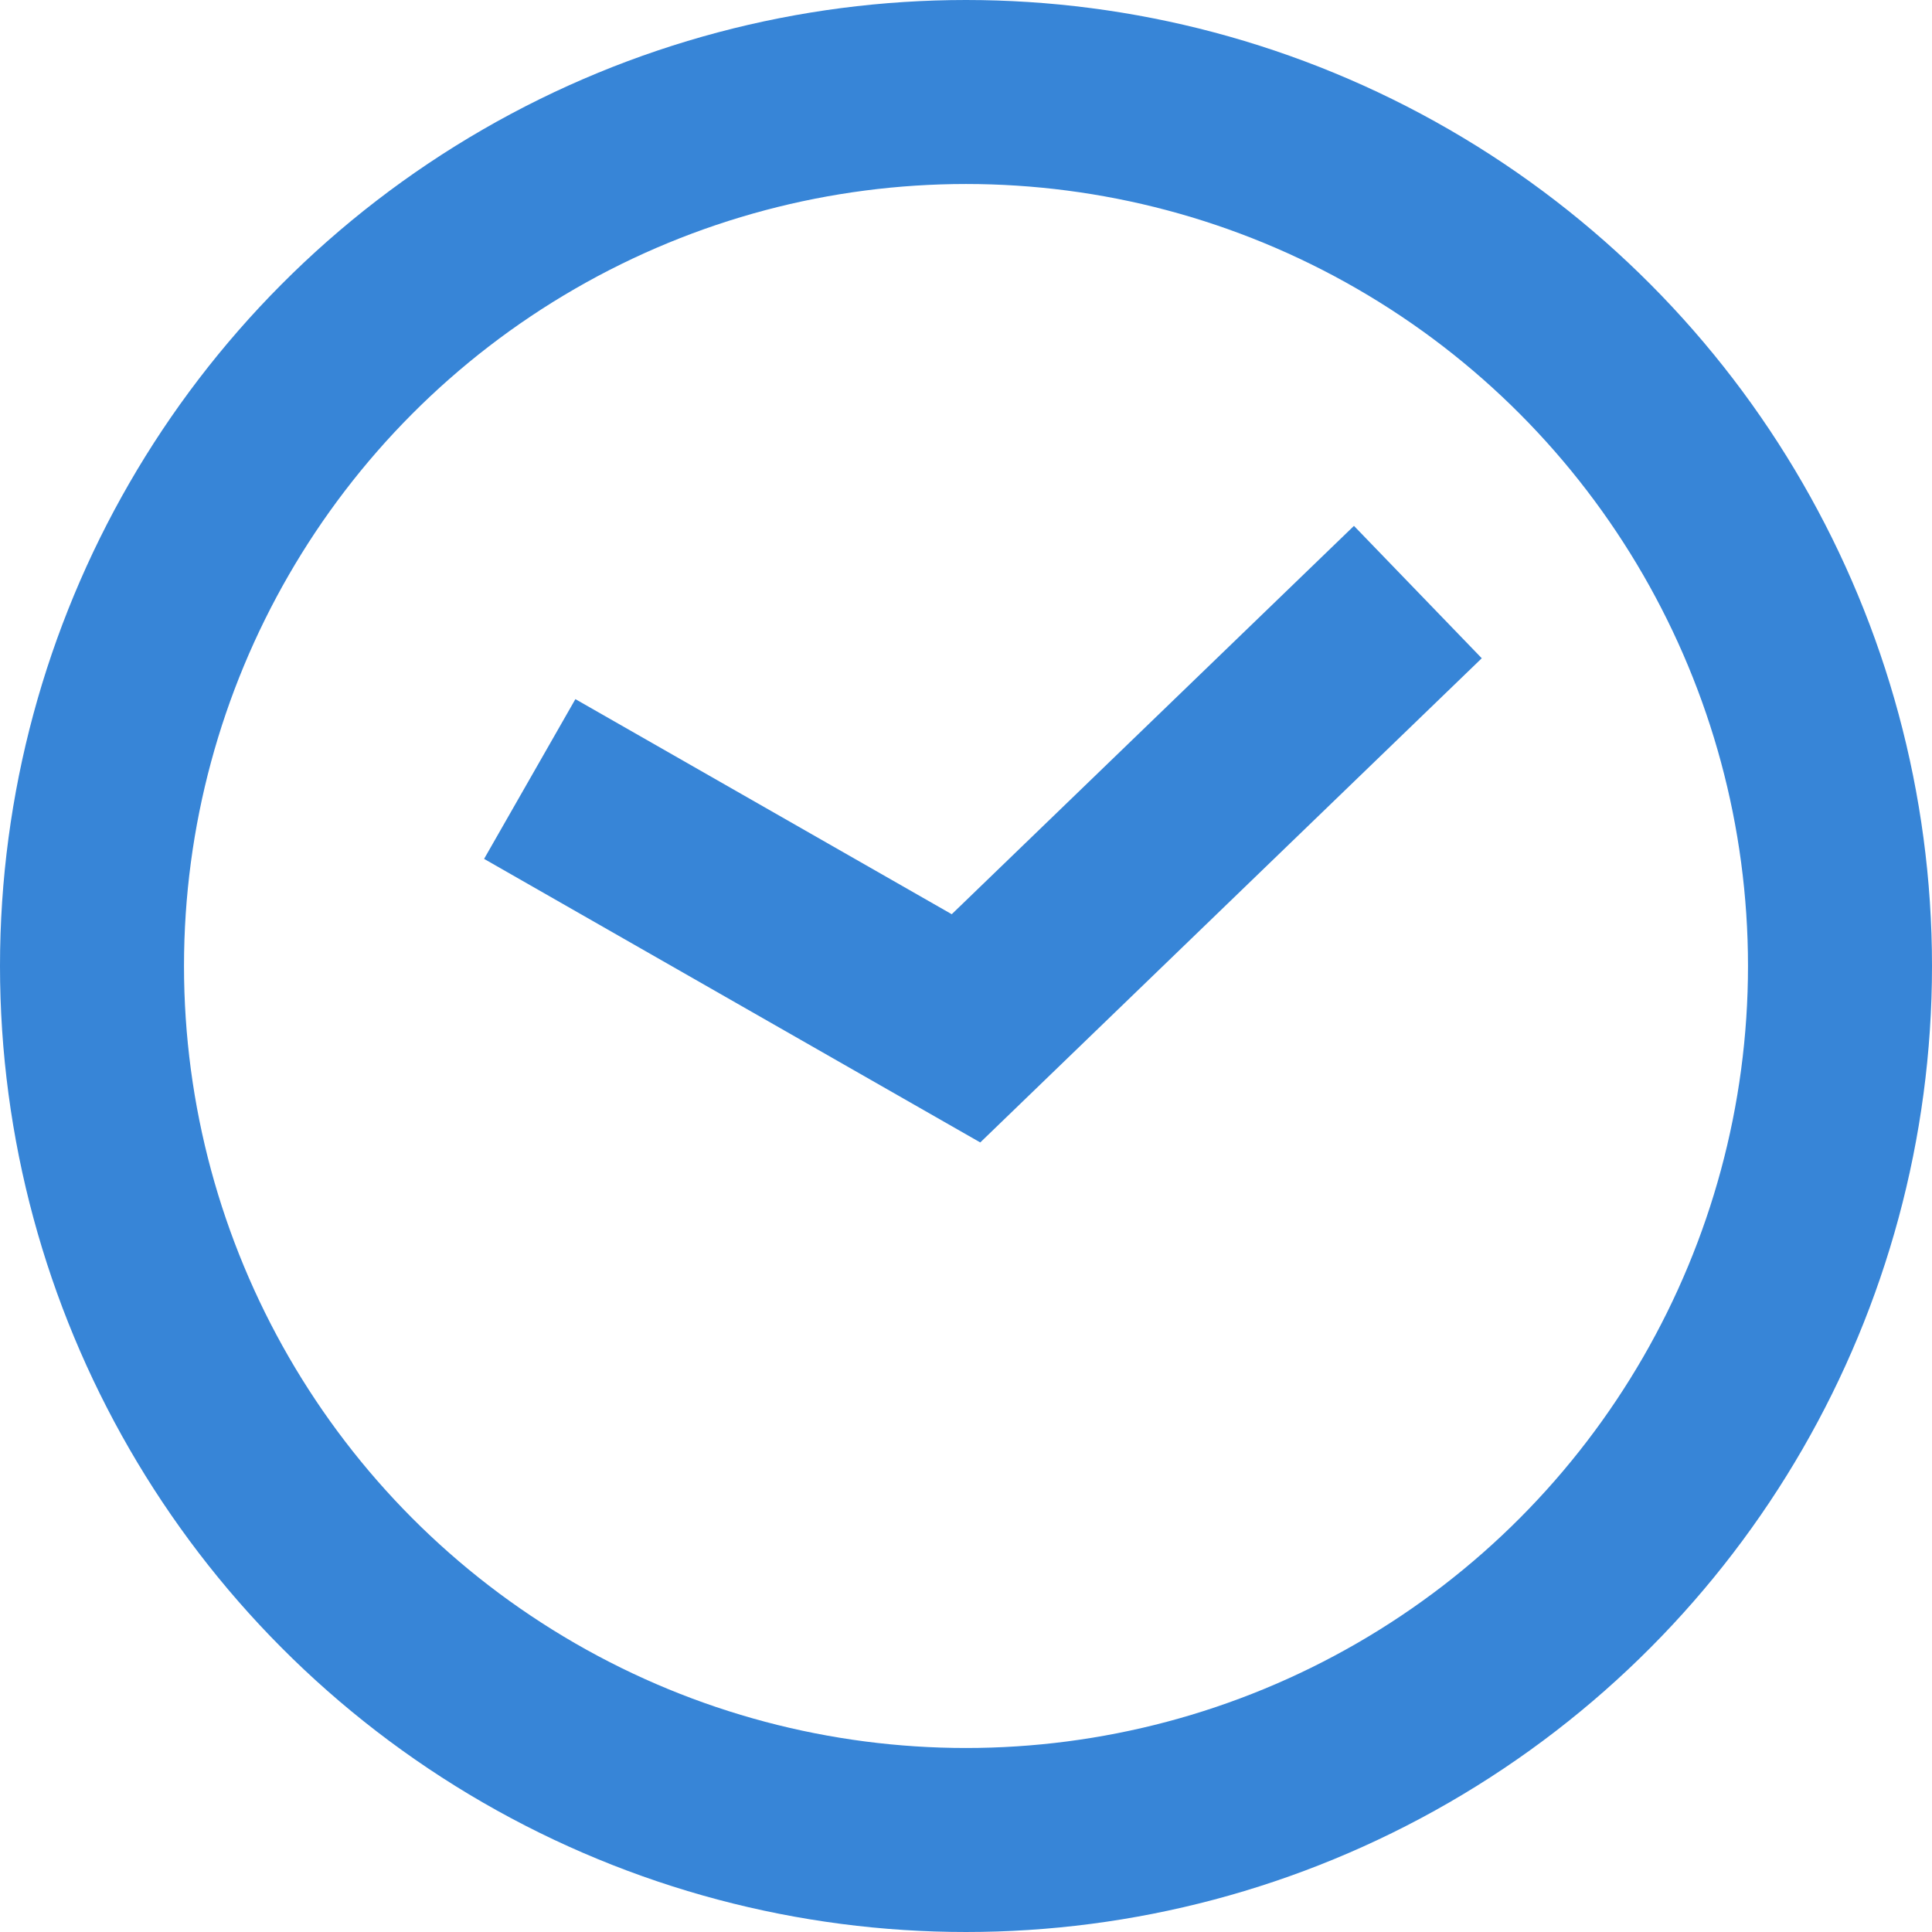 <svg width="42" height="42" viewBox="0 0 42 42" fill="none" xmlns="http://www.w3.org/2000/svg">
<circle cx="21" cy="21" r="19" stroke="#3785D7" stroke-width="4"/>
<path d="M11.516 16.935L21 22.355L30.823 12.871" stroke="#3785D7" stroke-width="4"/>
</svg>
